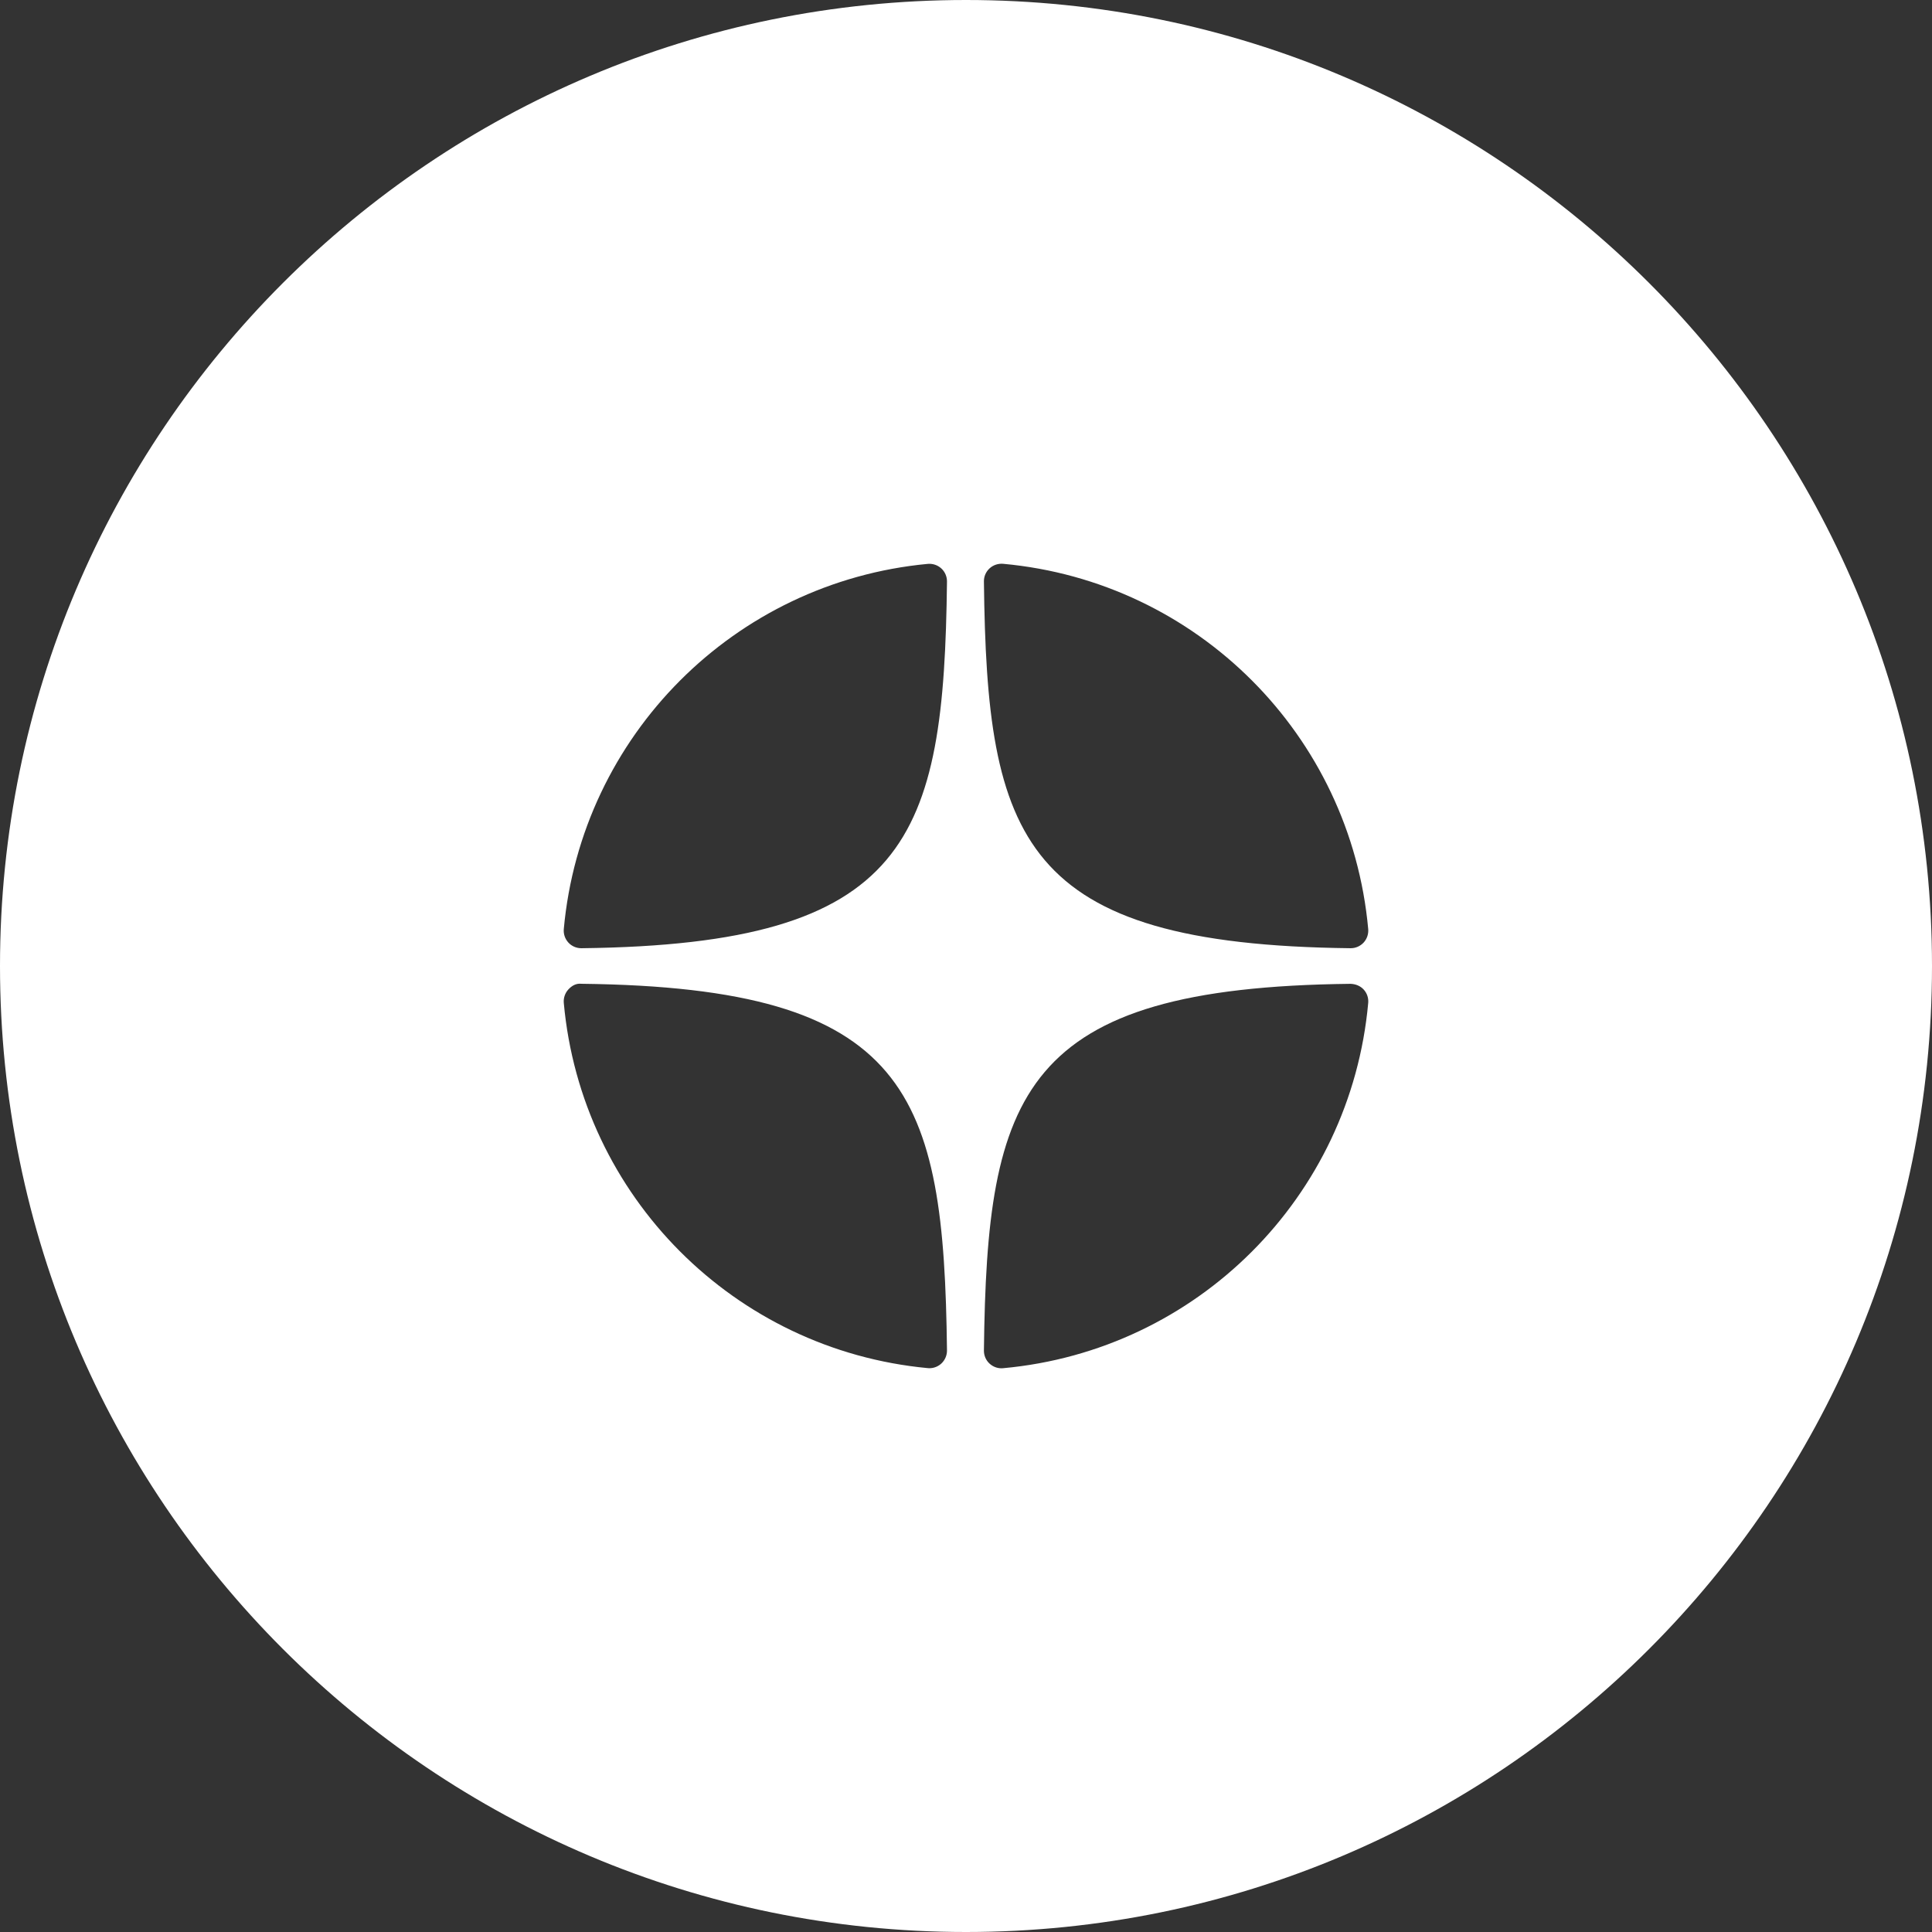 <?xml version="1.0" encoding="UTF-8"?> <svg xmlns="http://www.w3.org/2000/svg" width="44" height="44" viewBox="0 0 44 44" fill="none"><rect x="0" y="0" width="44" height="44" fill="#333333" stroke="none"/><path fill-rule="evenodd" clip-rule="evenodd" d="M22 44C34.15 44 44 34.15 44 22C44 9.85 34.15 0 22 0C9.85 0 0 9.85 0 22C0 34.15 9.85 44 22 44ZM30.762 21.595H30.758C23.252 21.513 22.477 19.114 22.408 13.243C22.406 13.13 22.453 13.022 22.536 12.945C22.619 12.868 22.732 12.831 22.844 12.84C27.262 13.243 30.759 16.741 31.16 21.158C31.17 21.271 31.132 21.383 31.056 21.466C30.98 21.548 30.874 21.595 30.762 21.595ZM22.408 30.757C22.478 24.887 23.252 22.488 30.758 22.406C30.871 22.41 30.978 22.451 31.056 22.535C31.133 22.618 31.17 22.729 31.16 22.842C30.759 27.26 27.262 30.758 22.844 31.16C22.832 31.161 22.82 31.162 22.808 31.162C22.708 31.162 22.611 31.124 22.536 31.055C22.453 30.979 22.407 30.87 22.408 30.757ZM12.84 21.159C13.24 16.754 16.726 13.256 21.129 12.842C21.242 12.832 21.354 12.869 21.438 12.946C21.522 13.023 21.568 13.132 21.567 13.245C21.497 19.111 20.724 21.509 13.243 21.595H13.238C13.127 21.595 13.02 21.549 12.945 21.467C12.868 21.383 12.83 21.272 12.84 21.159ZM12.944 22.534C13.021 22.451 13.118 22.391 13.243 22.405C20.724 22.491 21.496 24.889 21.567 30.755C21.568 30.868 21.521 30.977 21.438 31.054C21.364 31.122 21.267 31.16 21.167 31.16C21.154 31.16 21.142 31.159 21.129 31.158C16.726 30.744 13.239 27.247 12.84 22.841C12.83 22.729 12.868 22.617 12.944 22.534Z" fill="white"></path></svg> 